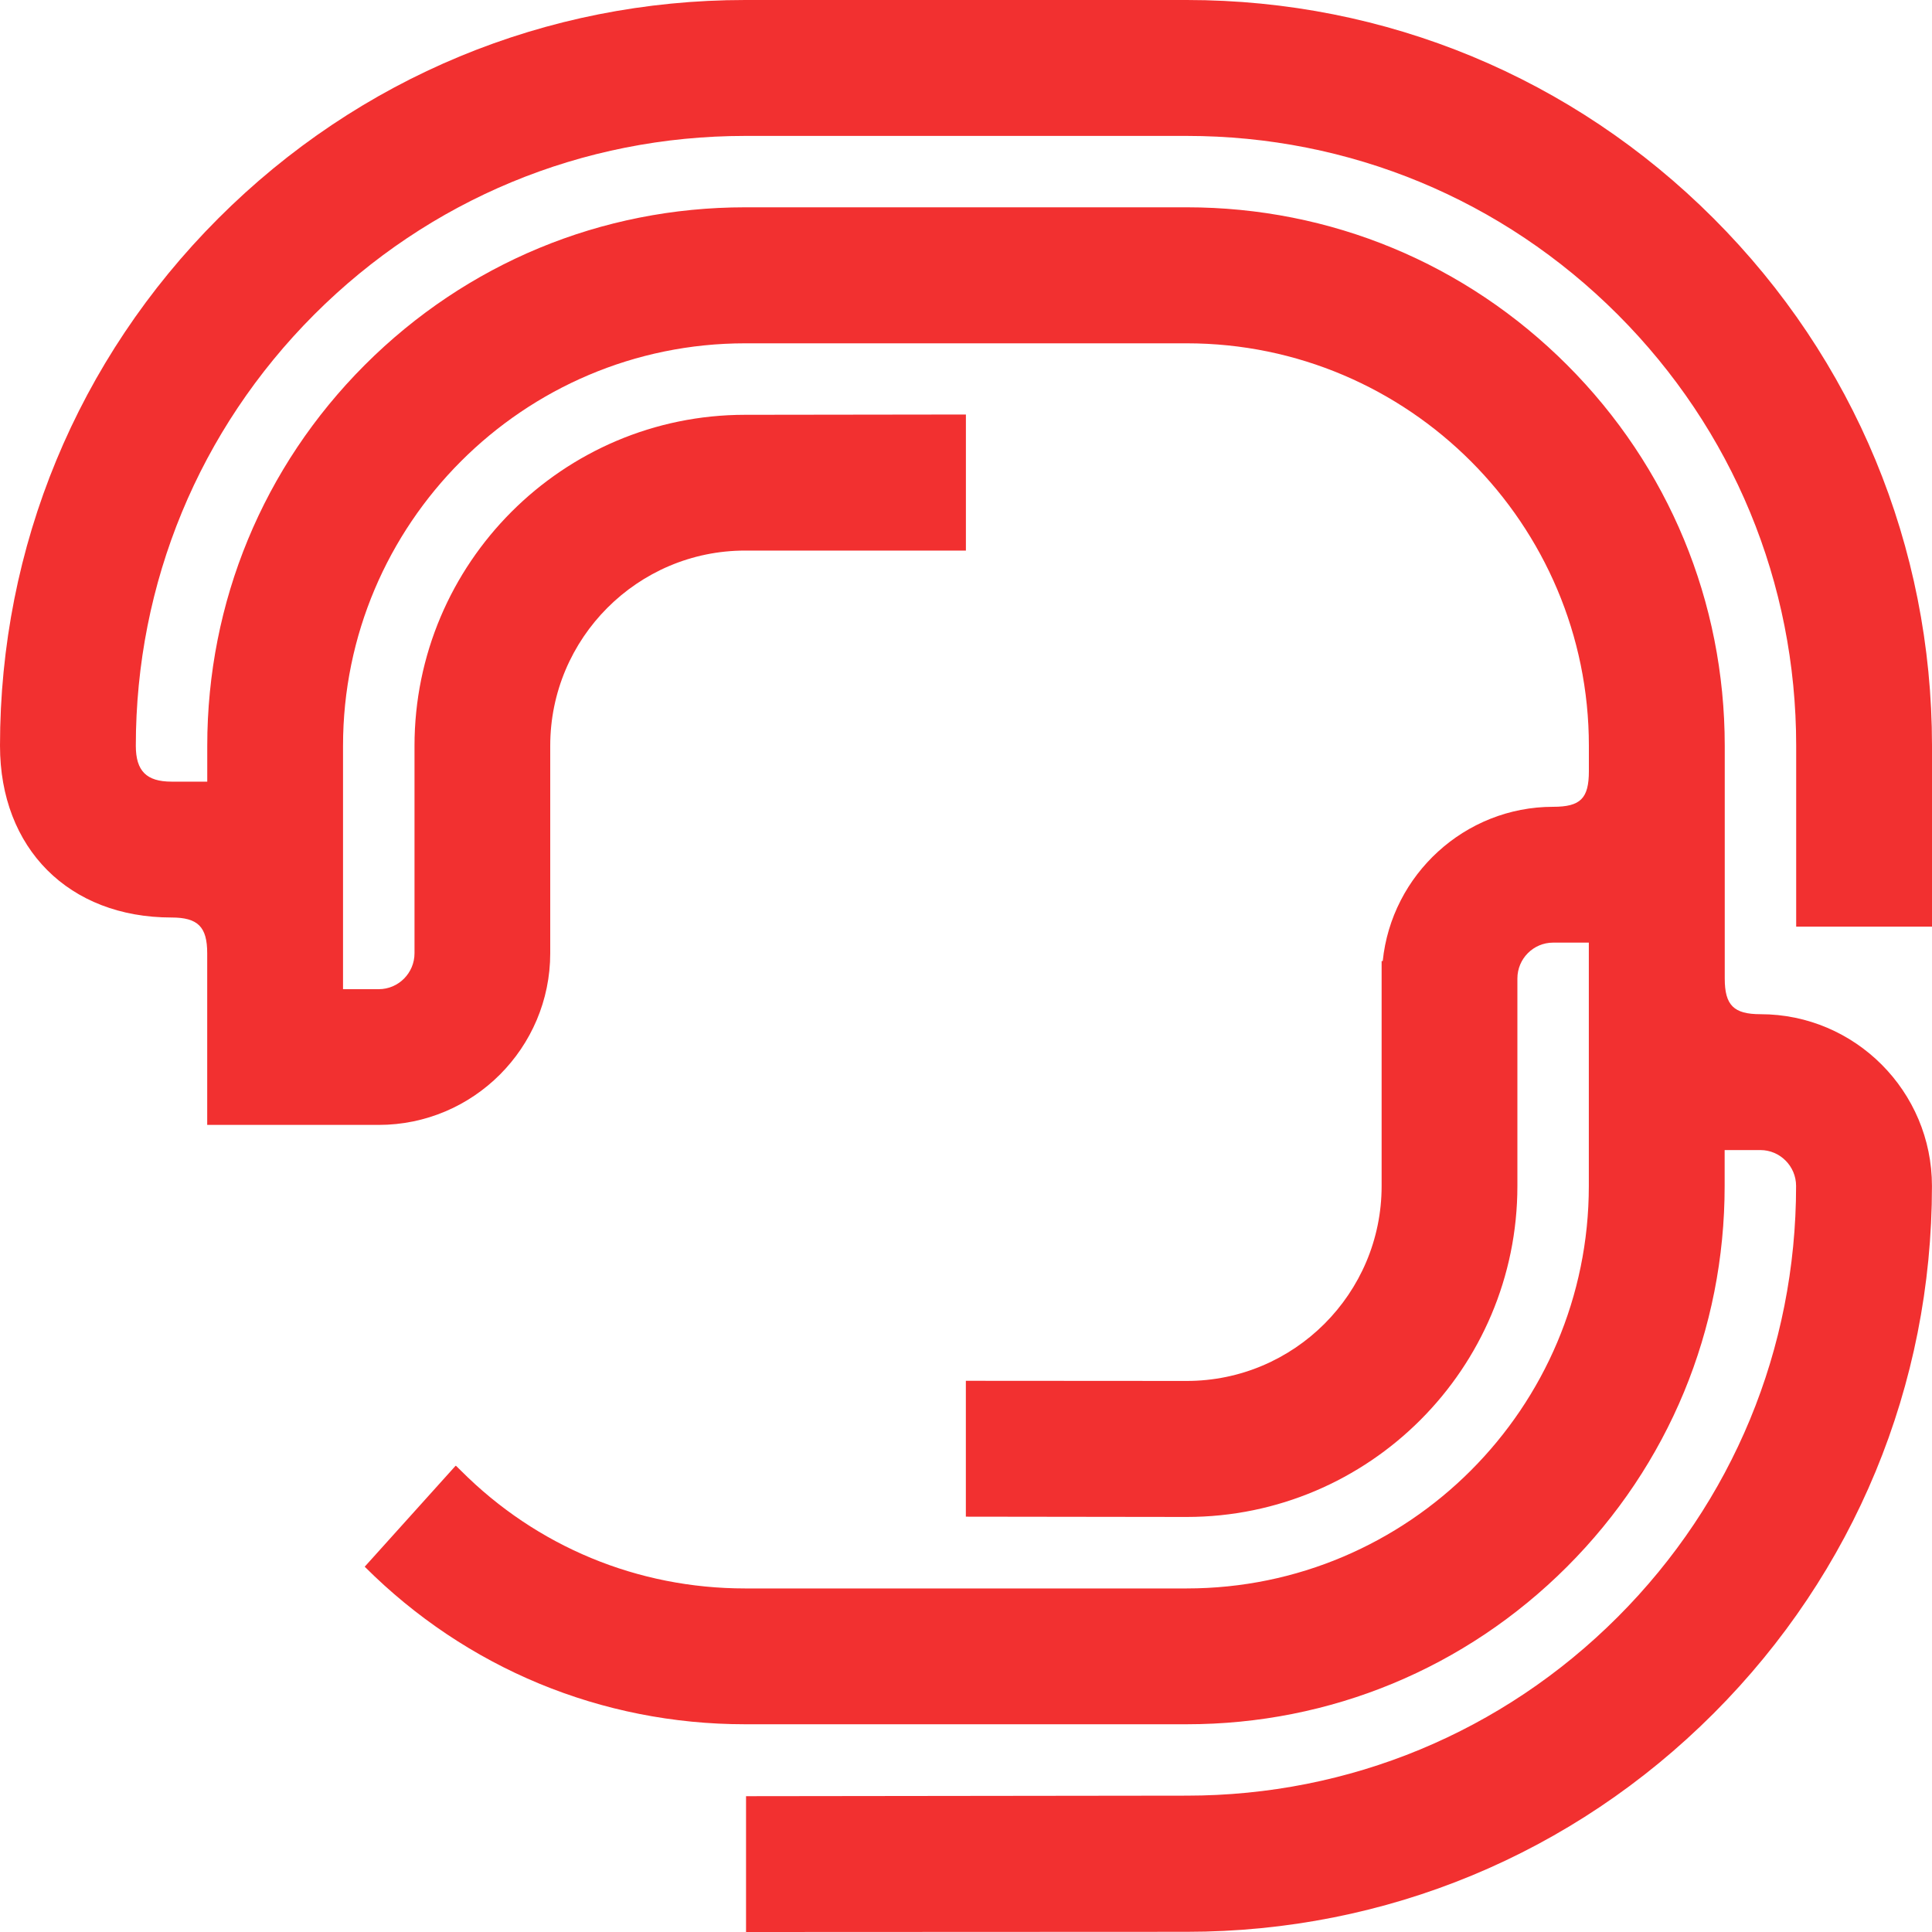 <svg width="40" height="40" viewBox="0 0 40 40" fill="none" xmlns="http://www.w3.org/2000/svg">
<path d="M40 19.184V15.437C39.998 11.314 38.392 7.437 35.478 4.522C32.564 1.606 28.691 0 24.571 0H15.427C11.307 0 7.433 1.606 4.518 4.523C1.605 7.439 0 11.316 0 15.44C0 17.567 1.427 18.996 3.551 18.996C4.097 18.996 4.29 19.189 4.29 19.735V23.29H7.841C9.799 23.29 11.392 21.695 11.392 19.735V15.44C11.392 13.213 13.202 11.399 15.427 11.399C15.427 11.399 19.954 11.399 19.998 11.399V8.582L15.427 8.588C11.652 8.588 8.582 11.662 8.582 15.441V19.736C8.582 20.146 8.249 20.48 7.841 20.48H7.102V15.441C7.102 10.846 10.836 7.108 15.427 7.108H24.57C29.161 7.108 32.896 10.847 32.896 15.441V15.965C32.896 16.531 32.723 16.704 32.156 16.704C30.329 16.704 28.81 18.109 28.628 19.898H28.605V24.556C28.605 26.781 26.795 28.591 24.57 28.591C24.57 28.591 20.045 28.588 19.997 28.588V31.401L24.569 31.407C28.345 31.407 31.416 28.334 31.416 24.555V20.259C31.416 19.849 31.747 19.516 32.156 19.516H32.895V24.554C32.895 29.149 29.16 32.887 24.569 32.887H15.426C13.201 32.887 11.111 32.02 9.541 30.446L9.442 30.349H9.431L7.551 32.437C9.655 34.54 12.452 35.699 15.426 35.699H24.569C27.544 35.699 30.341 34.54 32.445 32.436C34.548 30.331 35.707 27.533 35.707 24.554V23.811H36.447C36.854 23.811 37.186 24.145 37.186 24.554C37.186 27.926 35.874 31.096 33.491 33.48C31.108 35.863 27.939 37.177 24.569 37.177L15.446 37.188V40L24.57 39.996C28.691 39.996 32.566 38.39 35.48 35.473C38.394 32.556 39.999 28.679 39.999 24.555C39.999 22.594 38.406 20.998 36.449 20.998C35.895 20.998 35.709 20.812 35.709 20.26V15.437C35.707 12.459 34.548 9.66 32.445 7.556C30.341 5.451 27.545 4.292 24.571 4.292H15.428C12.452 4.292 9.656 5.452 7.552 7.557C5.449 9.662 4.291 12.463 4.291 15.441V16.183H3.551C3.032 16.183 2.812 15.961 2.812 15.441C2.812 12.069 4.124 8.897 6.506 6.512C8.889 4.128 12.057 2.814 15.428 2.814H24.571C27.941 2.814 31.11 4.128 33.493 6.512C35.876 8.897 37.188 12.068 37.188 15.441V19.185H39.999L40 19.184Z" fill="#F23030"/>
</svg>
